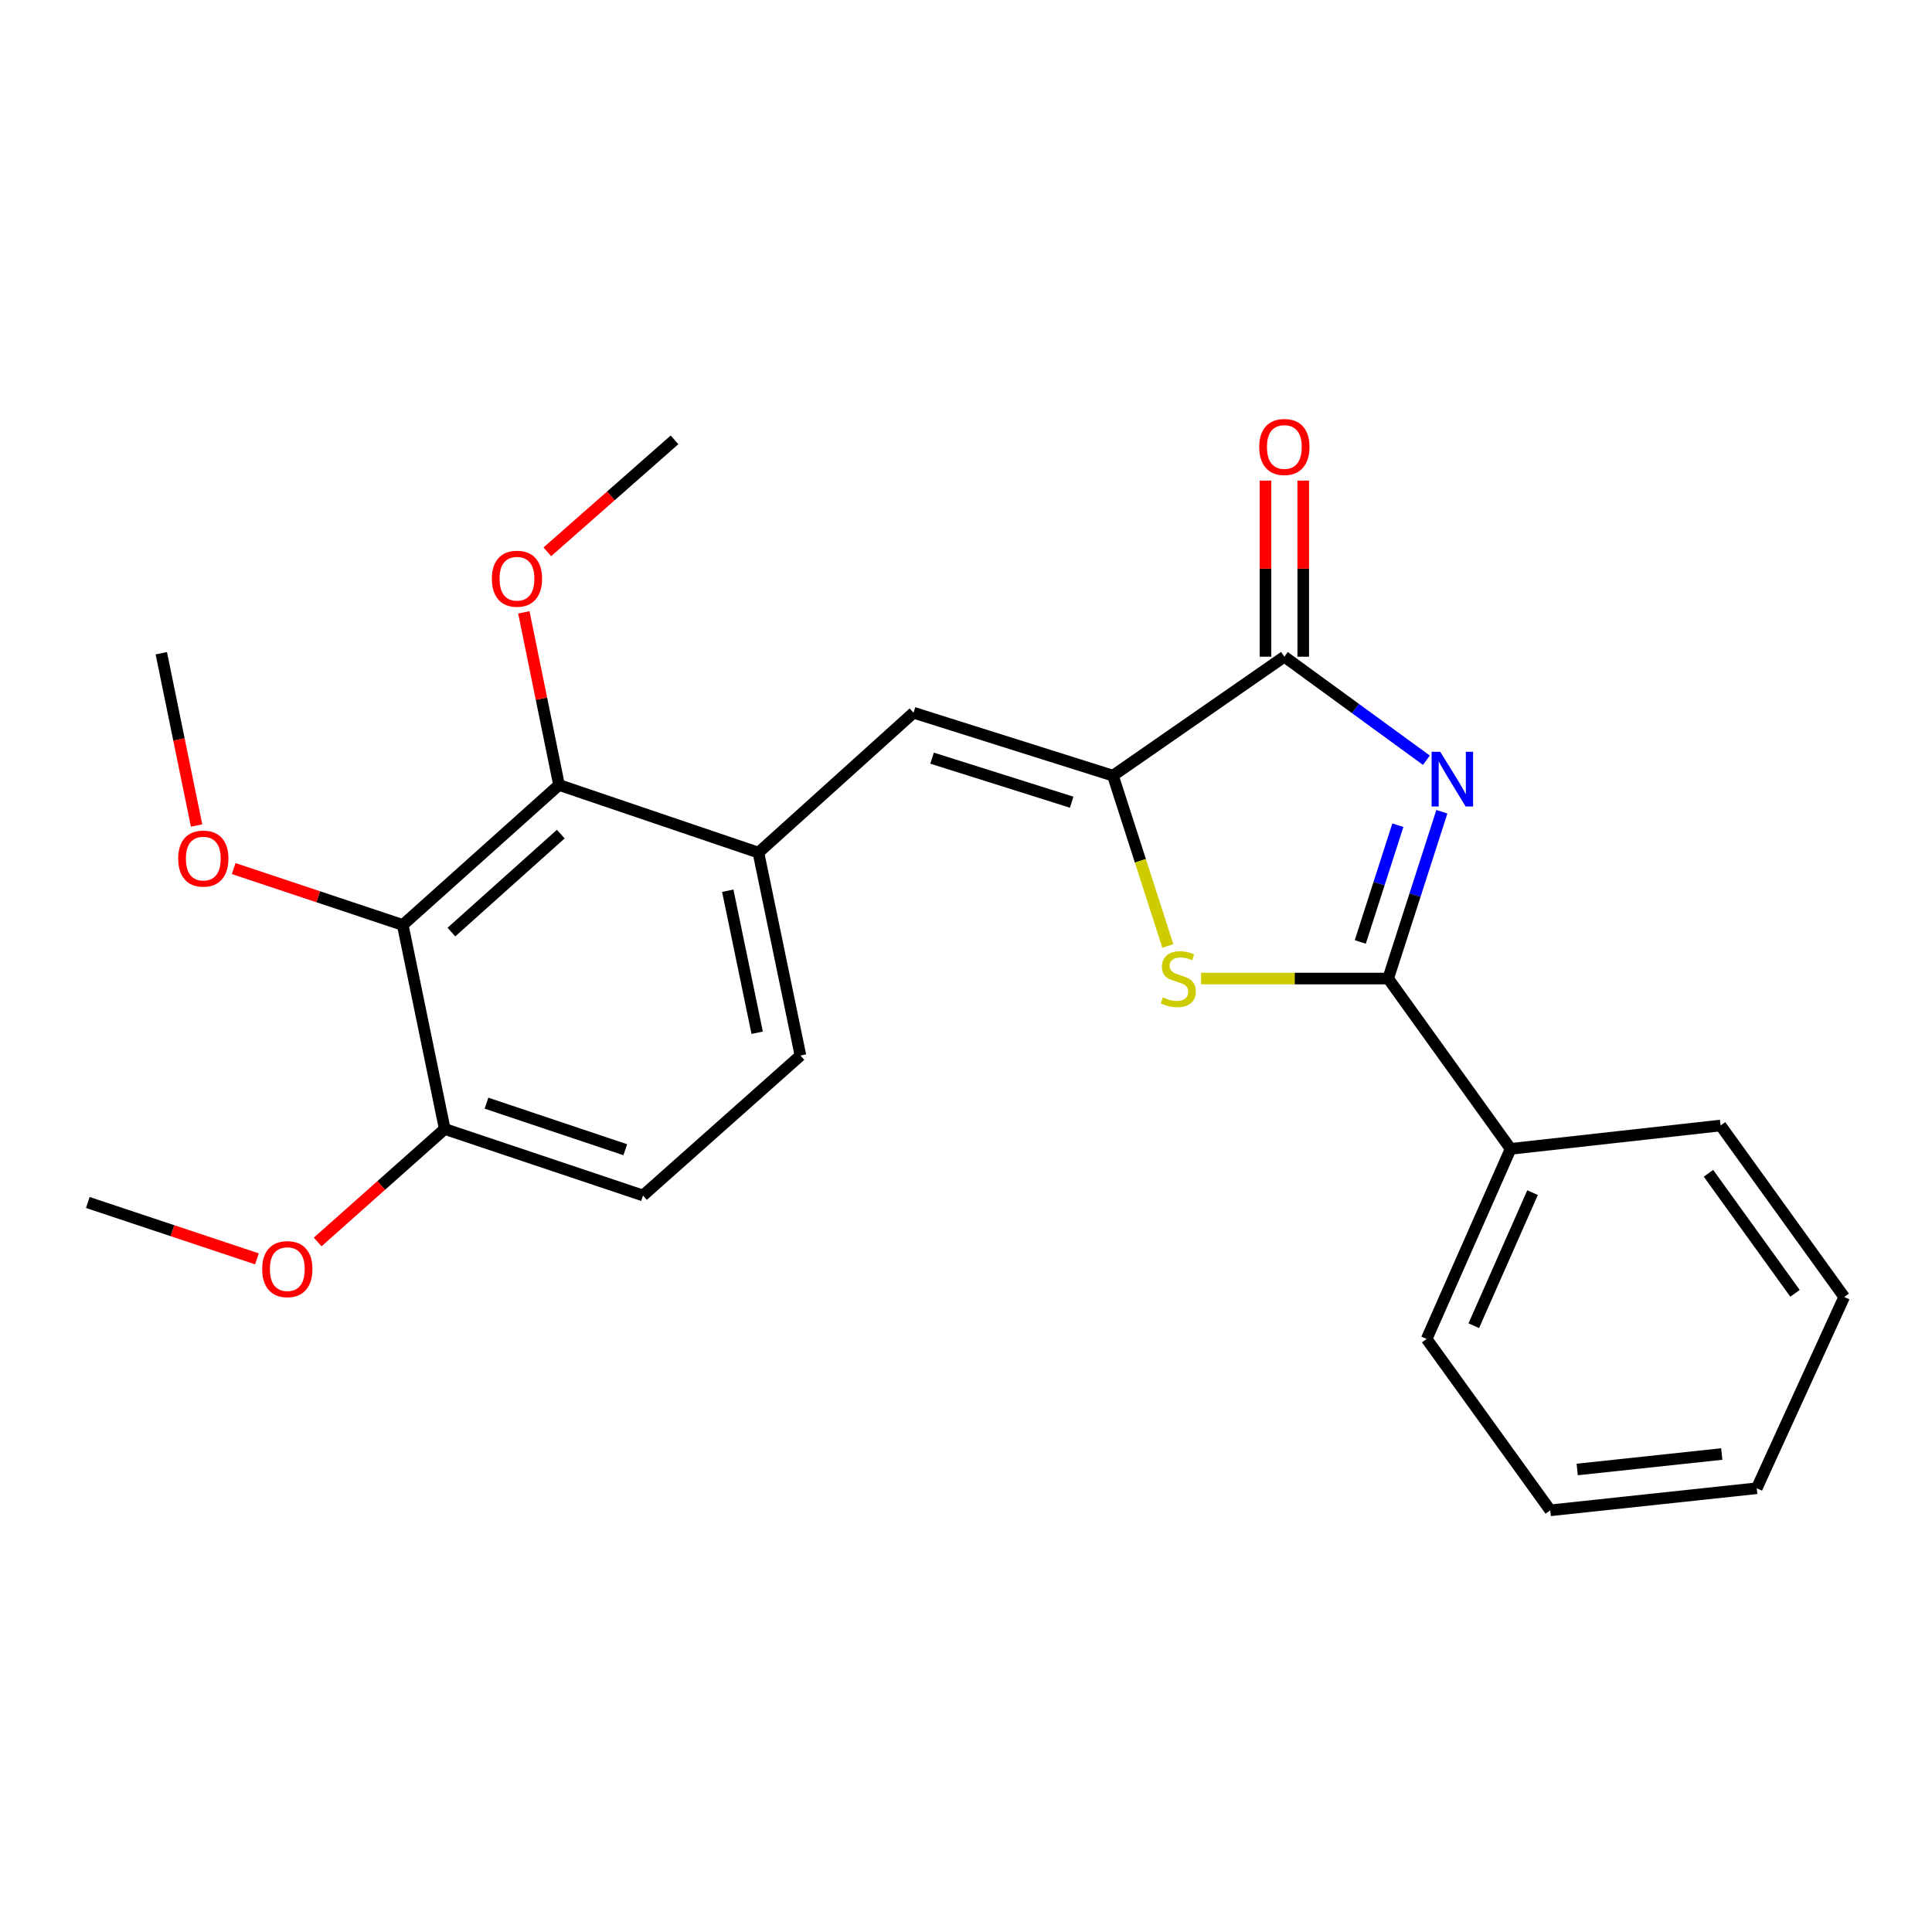 <?xml version='1.0' encoding='iso-8859-1'?>
<svg version='1.1' baseProfile='full'
              xmlns='http://www.w3.org/2000/svg'
                      xmlns:rdkit='http://www.rdkit.org/xml'
                      xmlns:xlink='http://www.w3.org/1999/xlink'
                  xml:space='preserve'
width='1000px' height='1000px' viewBox='0 0 1000 1000'>
<!-- END OF HEADER -->
<rect style='opacity:1.0;fill:#FFFFFF;stroke:none' width='1000' height='1000' x='0' y='0'> </rect>
<path class='bond-0' d='M 746.303,420.155 L 732.407,463.327' style='fill:none;fill-rule:evenodd;stroke:#0000FF;stroke-width:6px;stroke-linecap:butt;stroke-linejoin:miter;stroke-opacity:1' />
<path class='bond-0' d='M 732.407,463.327 L 718.511,506.498' style='fill:none;fill-rule:evenodd;stroke:#000000;stroke-width:6px;stroke-linecap:butt;stroke-linejoin:miter;stroke-opacity:1' />
<path class='bond-0' d='M 723.532,427.119 L 713.805,457.339' style='fill:none;fill-rule:evenodd;stroke:#0000FF;stroke-width:6px;stroke-linecap:butt;stroke-linejoin:miter;stroke-opacity:1' />
<path class='bond-0' d='M 713.805,457.339 L 704.078,487.559' style='fill:none;fill-rule:evenodd;stroke:#000000;stroke-width:6px;stroke-linecap:butt;stroke-linejoin:miter;stroke-opacity:1' />
<path class='bond-2' d='M 738.303,393.495 L 701.542,366.699' style='fill:none;fill-rule:evenodd;stroke:#0000FF;stroke-width:6px;stroke-linecap:butt;stroke-linejoin:miter;stroke-opacity:1' />
<path class='bond-2' d='M 701.542,366.699 L 664.782,339.903' style='fill:none;fill-rule:evenodd;stroke:#000000;stroke-width:6px;stroke-linecap:butt;stroke-linejoin:miter;stroke-opacity:1' />
<path class='bond-3' d='M 718.511,506.498 L 670.099,506.498' style='fill:none;fill-rule:evenodd;stroke:#000000;stroke-width:6px;stroke-linecap:butt;stroke-linejoin:miter;stroke-opacity:1' />
<path class='bond-3' d='M 670.099,506.498 L 621.686,506.498' style='fill:none;fill-rule:evenodd;stroke:#CCCC00;stroke-width:6px;stroke-linecap:butt;stroke-linejoin:miter;stroke-opacity:1' />
<path class='bond-9' d='M 718.511,506.498 L 781.892,594.654' style='fill:none;fill-rule:evenodd;stroke:#000000;stroke-width:6px;stroke-linecap:butt;stroke-linejoin:miter;stroke-opacity:1' />
<path class='bond-1' d='M 576.062,401.471 L 664.782,339.903' style='fill:none;fill-rule:evenodd;stroke:#000000;stroke-width:6px;stroke-linecap:butt;stroke-linejoin:miter;stroke-opacity:1' />
<path class='bond-4' d='M 576.062,401.471 L 472.837,368.901' style='fill:none;fill-rule:evenodd;stroke:#000000;stroke-width:6px;stroke-linecap:butt;stroke-linejoin:miter;stroke-opacity:1' />
<path class='bond-4' d='M 554.698,415.222 L 482.44,392.423' style='fill:none;fill-rule:evenodd;stroke:#000000;stroke-width:6px;stroke-linecap:butt;stroke-linejoin:miter;stroke-opacity:1' />
<path class='bond-24' d='M 576.062,401.471 L 590.258,445.545' style='fill:none;fill-rule:evenodd;stroke:#000000;stroke-width:6px;stroke-linecap:butt;stroke-linejoin:miter;stroke-opacity:1' />
<path class='bond-24' d='M 590.258,445.545 L 604.454,489.62' style='fill:none;fill-rule:evenodd;stroke:#CCCC00;stroke-width:6px;stroke-linecap:butt;stroke-linejoin:miter;stroke-opacity:1' />
<path class='bond-10' d='M 674.553,339.903 L 674.553,294.325' style='fill:none;fill-rule:evenodd;stroke:#000000;stroke-width:6px;stroke-linecap:butt;stroke-linejoin:miter;stroke-opacity:1' />
<path class='bond-10' d='M 674.553,294.325 L 674.553,248.748' style='fill:none;fill-rule:evenodd;stroke:#FF0000;stroke-width:6px;stroke-linecap:butt;stroke-linejoin:miter;stroke-opacity:1' />
<path class='bond-10' d='M 655.011,339.903 L 655.011,294.325' style='fill:none;fill-rule:evenodd;stroke:#000000;stroke-width:6px;stroke-linecap:butt;stroke-linejoin:miter;stroke-opacity:1' />
<path class='bond-10' d='M 655.011,294.325 L 655.011,248.748' style='fill:none;fill-rule:evenodd;stroke:#FF0000;stroke-width:6px;stroke-linecap:butt;stroke-linejoin:miter;stroke-opacity:1' />
<path class='bond-7' d='M 472.837,368.901 L 392.563,441.315' style='fill:none;fill-rule:evenodd;stroke:#000000;stroke-width:6px;stroke-linecap:butt;stroke-linejoin:miter;stroke-opacity:1' />
<path class='bond-5' d='M 208.467,478.76 L 289.349,406.302' style='fill:none;fill-rule:evenodd;stroke:#000000;stroke-width:6px;stroke-linecap:butt;stroke-linejoin:miter;stroke-opacity:1' />
<path class='bond-5' d='M 233.639,482.446 L 290.256,431.726' style='fill:none;fill-rule:evenodd;stroke:#000000;stroke-width:6px;stroke-linecap:butt;stroke-linejoin:miter;stroke-opacity:1' />
<path class='bond-13' d='M 208.467,478.76 L 164.709,464.163' style='fill:none;fill-rule:evenodd;stroke:#000000;stroke-width:6px;stroke-linecap:butt;stroke-linejoin:miter;stroke-opacity:1' />
<path class='bond-13' d='M 164.709,464.163 L 120.952,449.566' style='fill:none;fill-rule:evenodd;stroke:#FF0000;stroke-width:6px;stroke-linecap:butt;stroke-linejoin:miter;stroke-opacity:1' />
<path class='bond-26' d='M 208.467,478.76 L 230.191,584.362' style='fill:none;fill-rule:evenodd;stroke:#000000;stroke-width:6px;stroke-linecap:butt;stroke-linejoin:miter;stroke-opacity:1' />
<path class='bond-6' d='M 289.349,406.302 L 392.563,441.315' style='fill:none;fill-rule:evenodd;stroke:#000000;stroke-width:6px;stroke-linecap:butt;stroke-linejoin:miter;stroke-opacity:1' />
<path class='bond-14' d='M 289.349,406.302 L 280.246,361.625' style='fill:none;fill-rule:evenodd;stroke:#000000;stroke-width:6px;stroke-linecap:butt;stroke-linejoin:miter;stroke-opacity:1' />
<path class='bond-14' d='M 280.246,361.625 L 271.144,316.948' style='fill:none;fill-rule:evenodd;stroke:#FF0000;stroke-width:6px;stroke-linecap:butt;stroke-linejoin:miter;stroke-opacity:1' />
<path class='bond-11' d='M 392.563,441.315 L 414.309,546.342' style='fill:none;fill-rule:evenodd;stroke:#000000;stroke-width:6px;stroke-linecap:butt;stroke-linejoin:miter;stroke-opacity:1' />
<path class='bond-11' d='M 376.689,461.031 L 391.911,534.55' style='fill:none;fill-rule:evenodd;stroke:#000000;stroke-width:6px;stroke-linecap:butt;stroke-linejoin:miter;stroke-opacity:1' />
<path class='bond-8' d='M 230.191,584.362 L 332.819,618.788' style='fill:none;fill-rule:evenodd;stroke:#000000;stroke-width:6px;stroke-linecap:butt;stroke-linejoin:miter;stroke-opacity:1' />
<path class='bond-8' d='M 251.8,570.999 L 323.64,595.097' style='fill:none;fill-rule:evenodd;stroke:#000000;stroke-width:6px;stroke-linecap:butt;stroke-linejoin:miter;stroke-opacity:1' />
<path class='bond-15' d='M 230.191,584.362 L 197.314,613.598' style='fill:none;fill-rule:evenodd;stroke:#000000;stroke-width:6px;stroke-linecap:butt;stroke-linejoin:miter;stroke-opacity:1' />
<path class='bond-15' d='M 197.314,613.598 L 164.438,642.835' style='fill:none;fill-rule:evenodd;stroke:#FF0000;stroke-width:6px;stroke-linecap:butt;stroke-linejoin:miter;stroke-opacity:1' />
<path class='bond-16' d='M 781.892,594.654 L 738.433,693.048' style='fill:none;fill-rule:evenodd;stroke:#000000;stroke-width:6px;stroke-linecap:butt;stroke-linejoin:miter;stroke-opacity:1' />
<path class='bond-16' d='M 793.249,617.309 L 762.828,686.184' style='fill:none;fill-rule:evenodd;stroke:#000000;stroke-width:6px;stroke-linecap:butt;stroke-linejoin:miter;stroke-opacity:1' />
<path class='bond-17' d='M 781.892,594.654 L 890.567,582.56' style='fill:none;fill-rule:evenodd;stroke:#000000;stroke-width:6px;stroke-linecap:butt;stroke-linejoin:miter;stroke-opacity:1' />
<path class='bond-12' d='M 414.309,546.342 L 332.819,618.788' style='fill:none;fill-rule:evenodd;stroke:#000000;stroke-width:6px;stroke-linecap:butt;stroke-linejoin:miter;stroke-opacity:1' />
<path class='bond-18' d='M 101.745,427.292 L 92.615,382.696' style='fill:none;fill-rule:evenodd;stroke:#FF0000;stroke-width:6px;stroke-linecap:butt;stroke-linejoin:miter;stroke-opacity:1' />
<path class='bond-18' d='M 92.615,382.696 L 83.485,338.101' style='fill:none;fill-rule:evenodd;stroke:#000000;stroke-width:6px;stroke-linecap:butt;stroke-linejoin:miter;stroke-opacity:1' />
<path class='bond-19' d='M 283.297,285.625 L 316.211,256.646' style='fill:none;fill-rule:evenodd;stroke:#FF0000;stroke-width:6px;stroke-linecap:butt;stroke-linejoin:miter;stroke-opacity:1' />
<path class='bond-19' d='M 316.211,256.646 L 349.125,227.667' style='fill:none;fill-rule:evenodd;stroke:#000000;stroke-width:6px;stroke-linecap:butt;stroke-linejoin:miter;stroke-opacity:1' />
<path class='bond-20' d='M 132.991,651.579 L 89.223,636.991' style='fill:none;fill-rule:evenodd;stroke:#FF0000;stroke-width:6px;stroke-linecap:butt;stroke-linejoin:miter;stroke-opacity:1' />
<path class='bond-20' d='M 89.223,636.991 L 45.455,622.404' style='fill:none;fill-rule:evenodd;stroke:#000000;stroke-width:6px;stroke-linecap:butt;stroke-linejoin:miter;stroke-opacity:1' />
<path class='bond-21' d='M 738.433,693.048 L 802.411,781.746' style='fill:none;fill-rule:evenodd;stroke:#000000;stroke-width:6px;stroke-linecap:butt;stroke-linejoin:miter;stroke-opacity:1' />
<path class='bond-22' d='M 890.567,582.56 L 954.545,671.313' style='fill:none;fill-rule:evenodd;stroke:#000000;stroke-width:6px;stroke-linecap:butt;stroke-linejoin:miter;stroke-opacity:1' />
<path class='bond-22' d='M 884.312,607.3 L 929.096,669.427' style='fill:none;fill-rule:evenodd;stroke:#000000;stroke-width:6px;stroke-linecap:butt;stroke-linejoin:miter;stroke-opacity:1' />
<path class='bond-25' d='M 802.411,781.746 L 909.284,770.314' style='fill:none;fill-rule:evenodd;stroke:#000000;stroke-width:6px;stroke-linecap:butt;stroke-linejoin:miter;stroke-opacity:1' />
<path class='bond-25' d='M 816.364,760.601 L 891.175,752.598' style='fill:none;fill-rule:evenodd;stroke:#000000;stroke-width:6px;stroke-linecap:butt;stroke-linejoin:miter;stroke-opacity:1' />
<path class='bond-23' d='M 954.545,671.313 L 909.284,770.314' style='fill:none;fill-rule:evenodd;stroke:#000000;stroke-width:6px;stroke-linecap:butt;stroke-linejoin:miter;stroke-opacity:1' />
<path  class='atom-0' d='M 745.473 389.124
L 754.753 404.124
Q 755.673 405.604, 757.153 408.284
Q 758.633 410.964, 758.713 411.124
L 758.713 389.124
L 762.473 389.124
L 762.473 417.444
L 758.593 417.444
L 748.633 401.044
Q 747.473 399.124, 746.233 396.924
Q 745.033 394.724, 744.673 394.044
L 744.673 417.444
L 740.993 417.444
L 740.993 389.124
L 745.473 389.124
' fill='#0000FF'/>
<path  class='atom-4' d='M 601.891 516.218
Q 602.211 516.338, 603.531 516.898
Q 604.851 517.458, 606.291 517.818
Q 607.771 518.138, 609.211 518.138
Q 611.891 518.138, 613.451 516.858
Q 615.011 515.538, 615.011 513.258
Q 615.011 511.698, 614.211 510.738
Q 613.451 509.778, 612.251 509.258
Q 611.051 508.738, 609.051 508.138
Q 606.531 507.378, 605.011 506.658
Q 603.531 505.938, 602.451 504.418
Q 601.411 502.898, 601.411 500.338
Q 601.411 496.778, 603.811 494.578
Q 606.251 492.378, 611.051 492.378
Q 614.331 492.378, 618.051 493.938
L 617.131 497.018
Q 613.731 495.618, 611.171 495.618
Q 608.411 495.618, 606.891 496.778
Q 605.371 497.898, 605.411 499.858
Q 605.411 501.378, 606.171 502.298
Q 606.971 503.218, 608.091 503.738
Q 609.251 504.258, 611.171 504.858
Q 613.731 505.658, 615.251 506.458
Q 616.771 507.258, 617.851 508.898
Q 618.971 510.498, 618.971 513.258
Q 618.971 517.178, 616.331 519.298
Q 613.731 521.378, 609.371 521.378
Q 606.851 521.378, 604.931 520.818
Q 603.051 520.298, 600.811 519.378
L 601.891 516.218
' fill='#CCCC00'/>
<path  class='atom-11' d='M 651.782 231.352
Q 651.782 224.552, 655.142 220.752
Q 658.502 216.952, 664.782 216.952
Q 671.062 216.952, 674.422 220.752
Q 677.782 224.552, 677.782 231.352
Q 677.782 238.232, 674.382 242.152
Q 670.982 246.032, 664.782 246.032
Q 658.542 246.032, 655.142 242.152
Q 651.782 238.272, 651.782 231.352
M 664.782 242.832
Q 669.102 242.832, 671.422 239.952
Q 673.782 237.032, 673.782 231.352
Q 673.782 225.792, 671.422 222.992
Q 669.102 220.152, 664.782 220.152
Q 660.462 220.152, 658.102 222.952
Q 655.782 225.752, 655.782 231.352
Q 655.782 237.072, 658.102 239.952
Q 660.462 242.832, 664.782 242.832
' fill='#FF0000'/>
<path  class='atom-14' d='M 92.231 444.402
Q 92.231 437.602, 95.591 433.802
Q 98.951 430.002, 105.231 430.002
Q 111.511 430.002, 114.871 433.802
Q 118.231 437.602, 118.231 444.402
Q 118.231 451.282, 114.831 455.202
Q 111.431 459.082, 105.231 459.082
Q 98.991 459.082, 95.591 455.202
Q 92.231 451.322, 92.231 444.402
M 105.231 455.882
Q 109.551 455.882, 111.871 453.002
Q 114.231 450.082, 114.231 444.402
Q 114.231 438.842, 111.871 436.042
Q 109.551 433.202, 105.231 433.202
Q 100.911 433.202, 98.551 436.002
Q 96.231 438.802, 96.231 444.402
Q 96.231 450.122, 98.551 453.002
Q 100.911 455.882, 105.231 455.882
' fill='#FF0000'/>
<path  class='atom-15' d='M 254.581 299.542
Q 254.581 292.742, 257.941 288.942
Q 261.301 285.142, 267.581 285.142
Q 273.861 285.142, 277.221 288.942
Q 280.581 292.742, 280.581 299.542
Q 280.581 306.422, 277.181 310.342
Q 273.781 314.222, 267.581 314.222
Q 261.341 314.222, 257.941 310.342
Q 254.581 306.462, 254.581 299.542
M 267.581 311.022
Q 271.901 311.022, 274.221 308.142
Q 276.581 305.222, 276.581 299.542
Q 276.581 293.982, 274.221 291.182
Q 271.901 288.342, 267.581 288.342
Q 263.261 288.342, 260.901 291.142
Q 258.581 293.942, 258.581 299.542
Q 258.581 305.262, 260.901 308.142
Q 263.261 311.022, 267.581 311.022
' fill='#FF0000'/>
<path  class='atom-16' d='M 135.712 656.899
Q 135.712 650.099, 139.072 646.299
Q 142.432 642.499, 148.712 642.499
Q 154.992 642.499, 158.352 646.299
Q 161.712 650.099, 161.712 656.899
Q 161.712 663.779, 158.312 667.699
Q 154.912 671.579, 148.712 671.579
Q 142.472 671.579, 139.072 667.699
Q 135.712 663.819, 135.712 656.899
M 148.712 668.379
Q 153.032 668.379, 155.352 665.499
Q 157.712 662.579, 157.712 656.899
Q 157.712 651.339, 155.352 648.539
Q 153.032 645.699, 148.712 645.699
Q 144.392 645.699, 142.032 648.499
Q 139.712 651.299, 139.712 656.899
Q 139.712 662.619, 142.032 665.499
Q 144.392 668.379, 148.712 668.379
' fill='#FF0000'/>
</svg>
